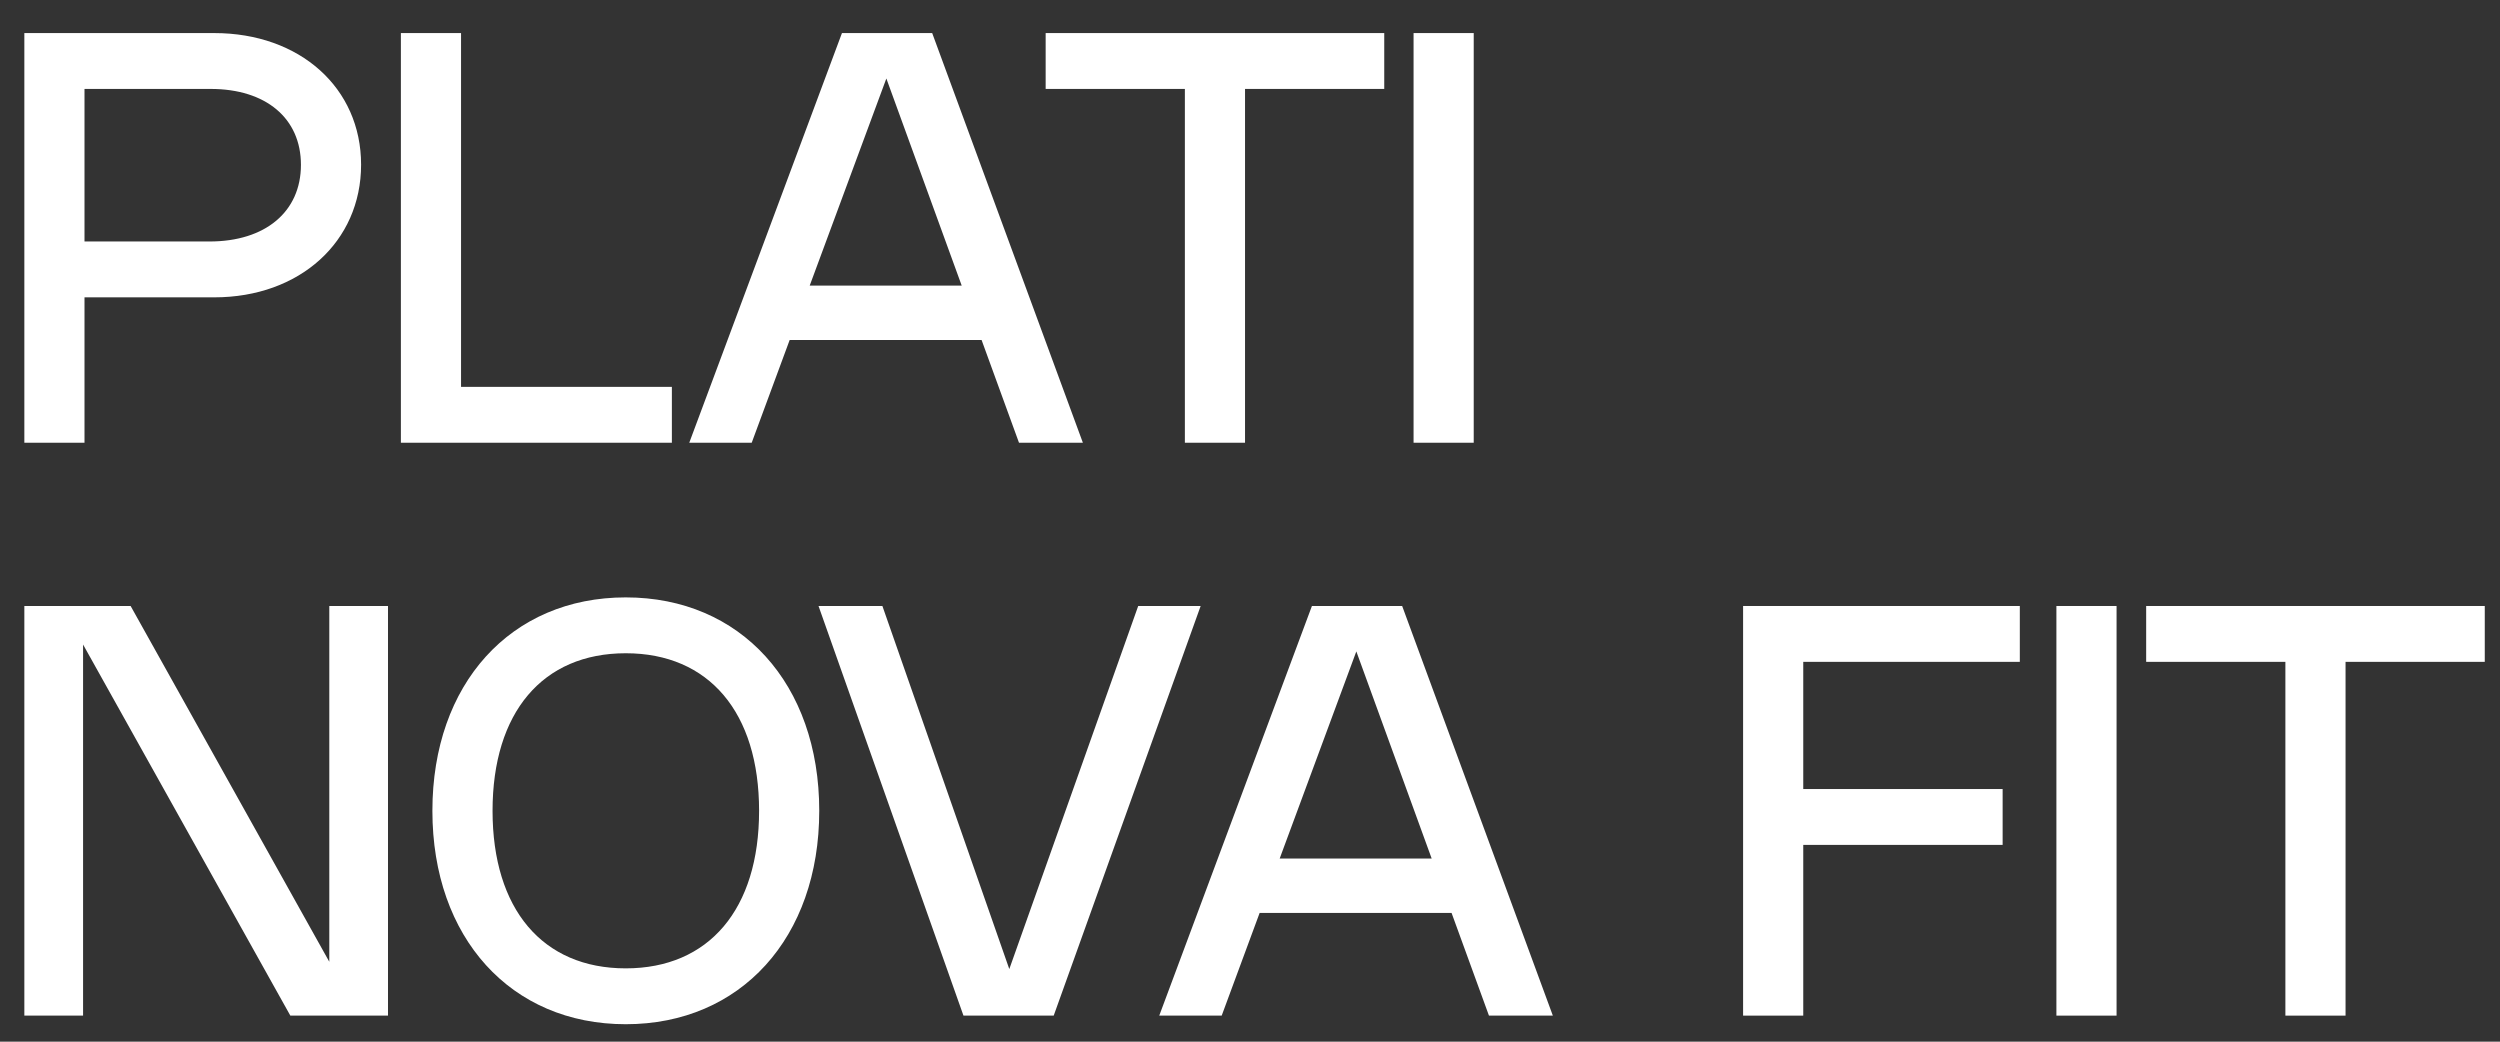 <?xml version="1.0" encoding="UTF-8"?> <svg xmlns="http://www.w3.org/2000/svg" width="96" height="40" viewBox="0 0 96 40" fill="none"><rect x="0" y="0" width="96" height="40" fill="#333333" stroke="none"/><path d="M0.935 17V1.27H8.228C11.517 1.27 13.866 3.377 13.866 6.324C13.866 9.284 11.506 11.418 8.228 11.418H3.245V17H0.935ZM3.245 9.273H8.046C10.191 9.273 11.556 8.129 11.556 6.33C11.556 4.543 10.213 3.415 8.091 3.415H3.245V9.273ZM15.394 1.27H17.704V14.855H25.8V17H15.394V1.27ZM28.866 17H26.468L32.331 1.27H35.796L41.582 17H39.129L37.693 13.056H30.323L28.866 17ZM31.093 10.966H36.929L34.036 3.014L31.093 10.966ZM53.155 1.27V3.415H47.809V17H45.499V3.415H40.153V1.27H53.155ZM56.591 1.27V17H54.281V1.27H56.591ZM14.899 23.27V39H11.149L3.19 24.75V39H0.935V23.27H5.016L12.645 36.932V23.27H14.899ZM16.604 31.135C16.604 26.256 19.613 22.94 24.029 22.94C28.445 22.94 31.459 26.256 31.459 31.135C31.459 36.008 28.445 39.33 24.029 39.33C19.613 39.33 16.604 36.008 16.604 31.135ZM18.914 31.135C18.914 34.913 20.834 37.185 24.029 37.185C27.224 37.185 29.149 34.913 29.149 31.135C29.149 27.357 27.224 25.085 24.029 25.085C20.834 25.085 18.914 27.357 18.914 31.135ZM43.707 23.27H46.105L40.462 39H36.997L31.431 23.27H33.884L38.757 37.212L43.707 23.27ZM46.913 39H44.515L50.378 23.27H53.843L59.629 39H57.176L55.74 35.056H48.37L46.913 39ZM49.14 32.967H54.976L52.083 25.014L49.14 32.967Z" fill="white"></path><path d="M77.561 23.27V25.415H69.245V30.299H76.901V32.444H69.245V39H66.935V23.27H77.561ZM81.276 23.27V39H78.966V23.27H81.276ZM95.415 23.27V25.415H90.069V39H87.759V25.415H82.413V23.27H95.415Z" fill="white"></path></svg> 